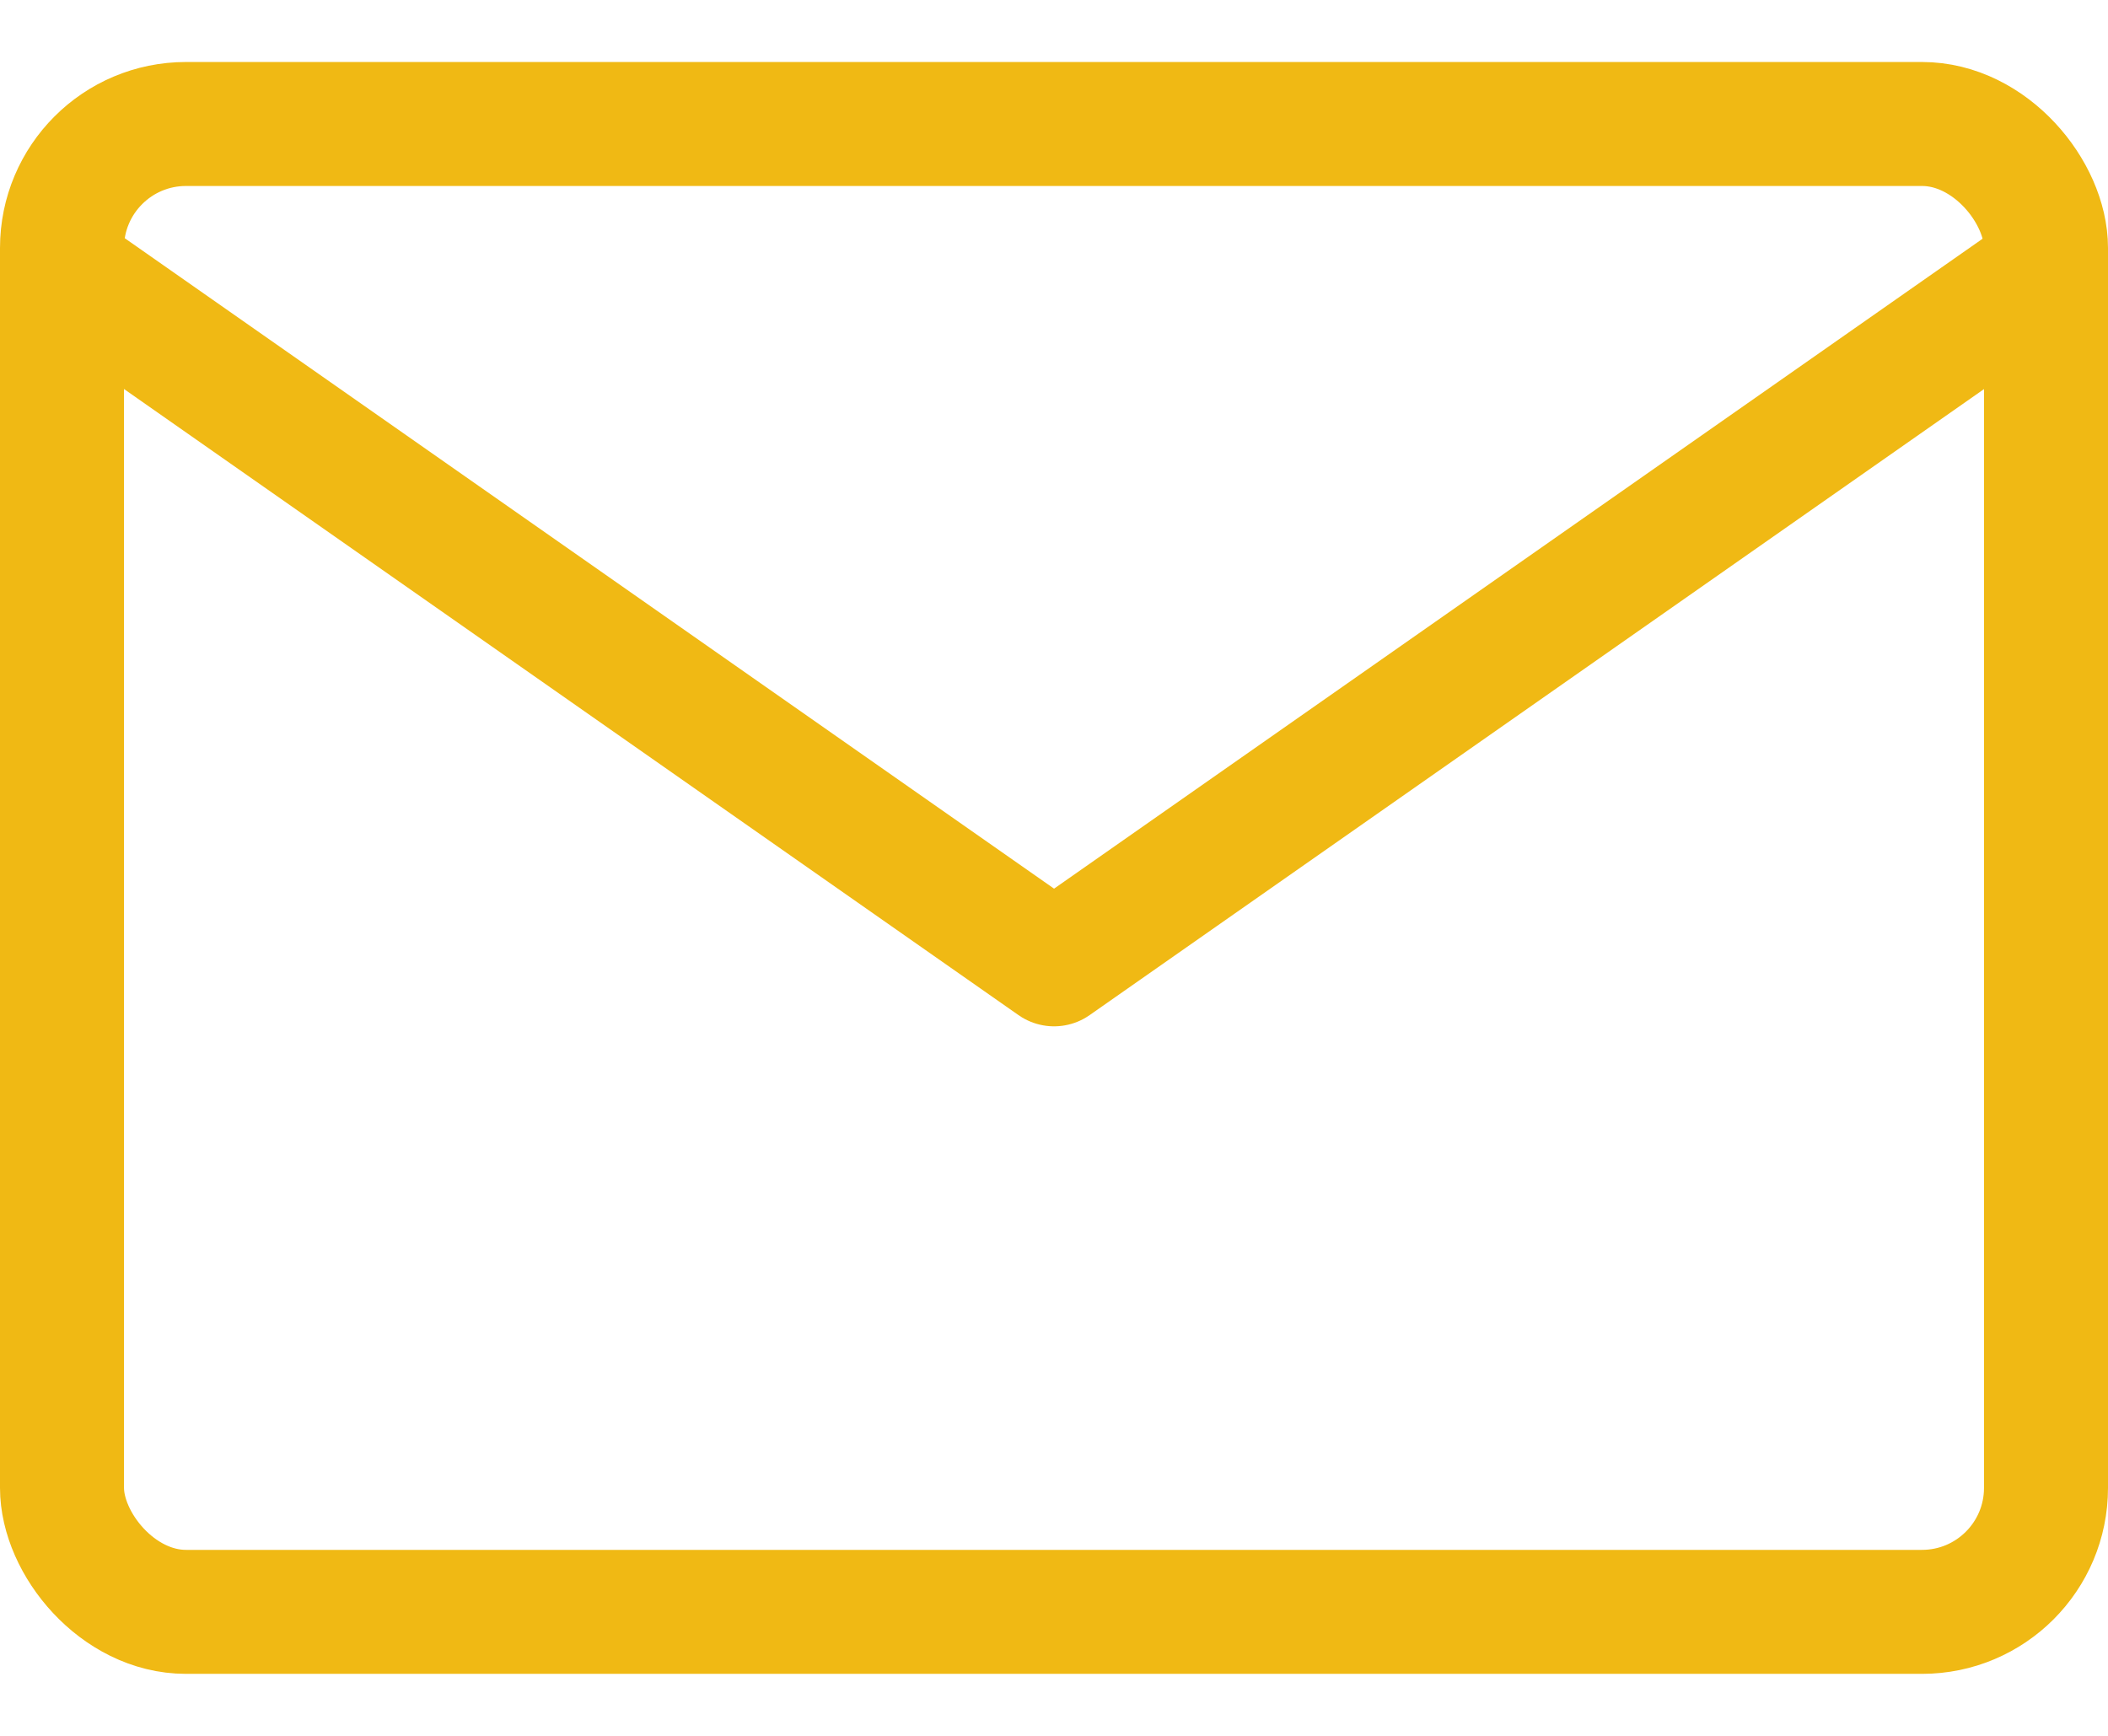 <svg xmlns="http://www.w3.org/2000/svg" xmlns:xlink="http://www.w3.org/1999/xlink" width="34" height="28" viewBox="0 0 34 28">
  <defs>
    <clipPath id="clip-path">
      <rect id="Rectangle_78" data-name="Rectangle 78" width="34" height="28" transform="translate(0.101 -0.008)" fill="none" stroke="#f0b914" stroke-width="2"/>
    </clipPath>
  </defs>
  <g id="Group_21" data-name="Group 21" transform="translate(-0.101 0.008)">
    <g id="Group_20" data-name="Group 20" clip-path="url(#clip-path)">
      <rect id="Rectangle_77" data-name="Rectangle 77" width="32" height="24" rx="2" transform="translate(1.101 1.992)" fill="none" stroke="#f0b914" stroke-linecap="round" stroke-linejoin="round" stroke-width="2"/>
      <path id="Path_163" data-name="Path 163" d="M32.094,3,16.547,13.883,1,3" transform="translate(0.555 1.664)" fill="none" stroke="#f0b914" stroke-linecap="round" stroke-linejoin="round" stroke-width="2"/>
    </g>
  </g>
</svg>
